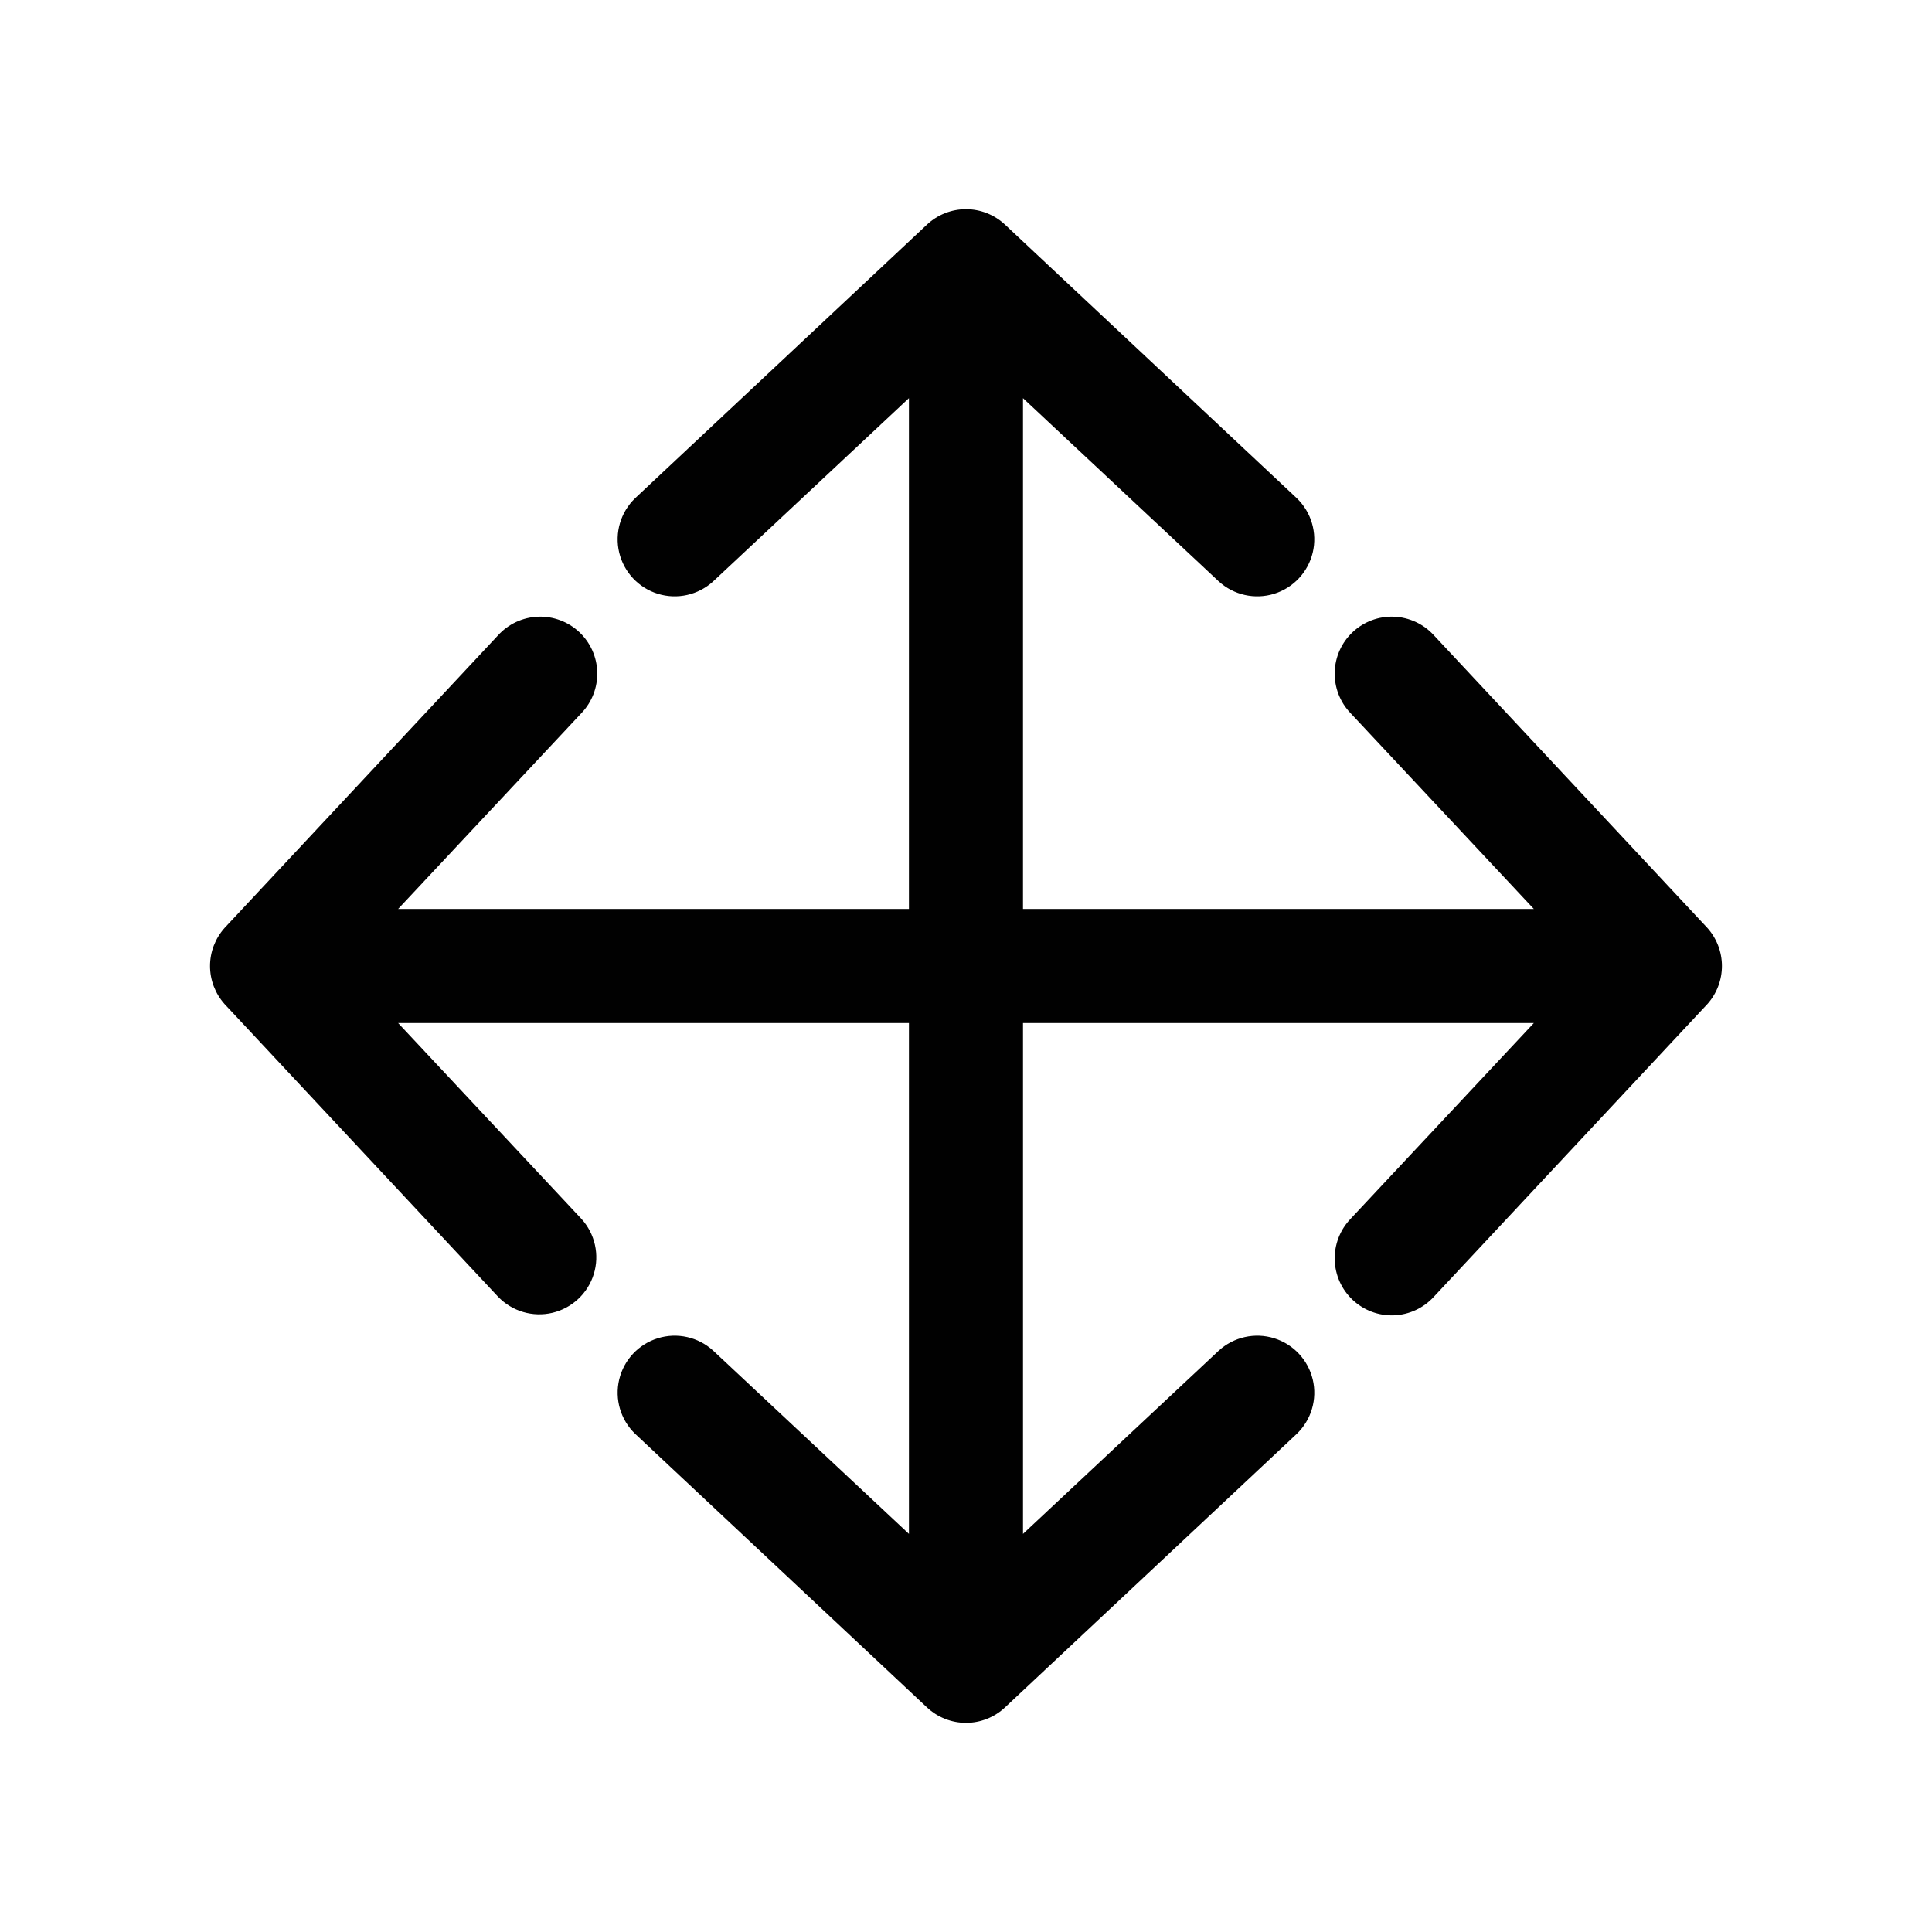 <?xml version="1.0" encoding="UTF-8"?>
<!-- The Best Svg Icon site in the world: iconSvg.co, Visit us! https://iconsvg.co -->
<svg width="800px" height="800px" version="1.1" viewBox="144 144 512 512" xmlns="http://www.w3.org/2000/svg">
 <path d="m523.98 312.34c-2.723-2.984-6.531-4.754-10.566-4.914-4.039-0.156-7.973 1.309-10.922 4.07-2.953 2.762-4.672 6.59-4.781 10.629-0.109 4.039 1.406 7.957 4.203 10.871l48.57 51.891h-135.38v-135.37l51.891 48.566c3.957 3.609 9.527 4.859 14.645 3.281 5.117-1.578 9.016-5.746 10.254-10.953 1.234-5.211-0.379-10.688-4.242-14.395l-77.332-72.5c-2.801-2.621-6.492-4.078-10.328-4.078s-7.527 1.457-10.328 4.078l-77.336 72.5c-3.863 3.707-5.477 9.184-4.242 14.395 1.238 5.207 5.137 9.375 10.258 10.953 5.117 1.578 10.684 0.328 14.641-3.281l51.891-48.566v135.37h-135.37l48.566-51.891c2.797-2.914 4.312-6.832 4.203-10.871-0.105-4.039-1.828-7.867-4.777-10.629-2.953-2.762-6.887-4.227-10.922-4.07-4.039 0.16-7.848 1.93-10.57 4.914l-72.5 77.586c-2.477 2.773-3.848 6.359-3.848 10.078 0 3.715 1.371 7.305 3.848 10.074l72.5 77.586c3.707 3.863 9.184 5.477 14.395 4.242 5.207-1.238 9.375-5.137 10.953-10.254 1.578-5.117 0.328-10.688-3.281-14.645l-48.566-51.891h135.37v135.38l-51.891-48.57c-3.957-3.609-9.523-4.859-14.641-3.281-5.121 1.578-9.02 5.746-10.258 10.957-1.234 5.207 0.379 10.684 4.242 14.391l77.336 72.5c2.801 2.621 6.492 4.078 10.328 4.078s7.527-1.457 10.328-4.078l77.332-72.5c3.863-3.707 5.477-9.184 4.242-14.391-1.238-5.211-5.137-9.379-10.254-10.957-5.117-1.578-10.688-0.328-14.645 3.281l-51.891 48.57v-135.38h135.38l-48.57 51.891c-2.797 2.918-4.312 6.832-4.203 10.871s1.828 7.867 4.781 10.629c2.949 2.762 6.883 4.227 10.922 4.07 4.035-0.16 7.844-1.93 10.566-4.914l72.5-77.586c2.477-2.769 3.848-6.359 3.848-10.074 0-3.719-1.371-7.305-3.848-10.078z" fill="#010101"/>
</svg>